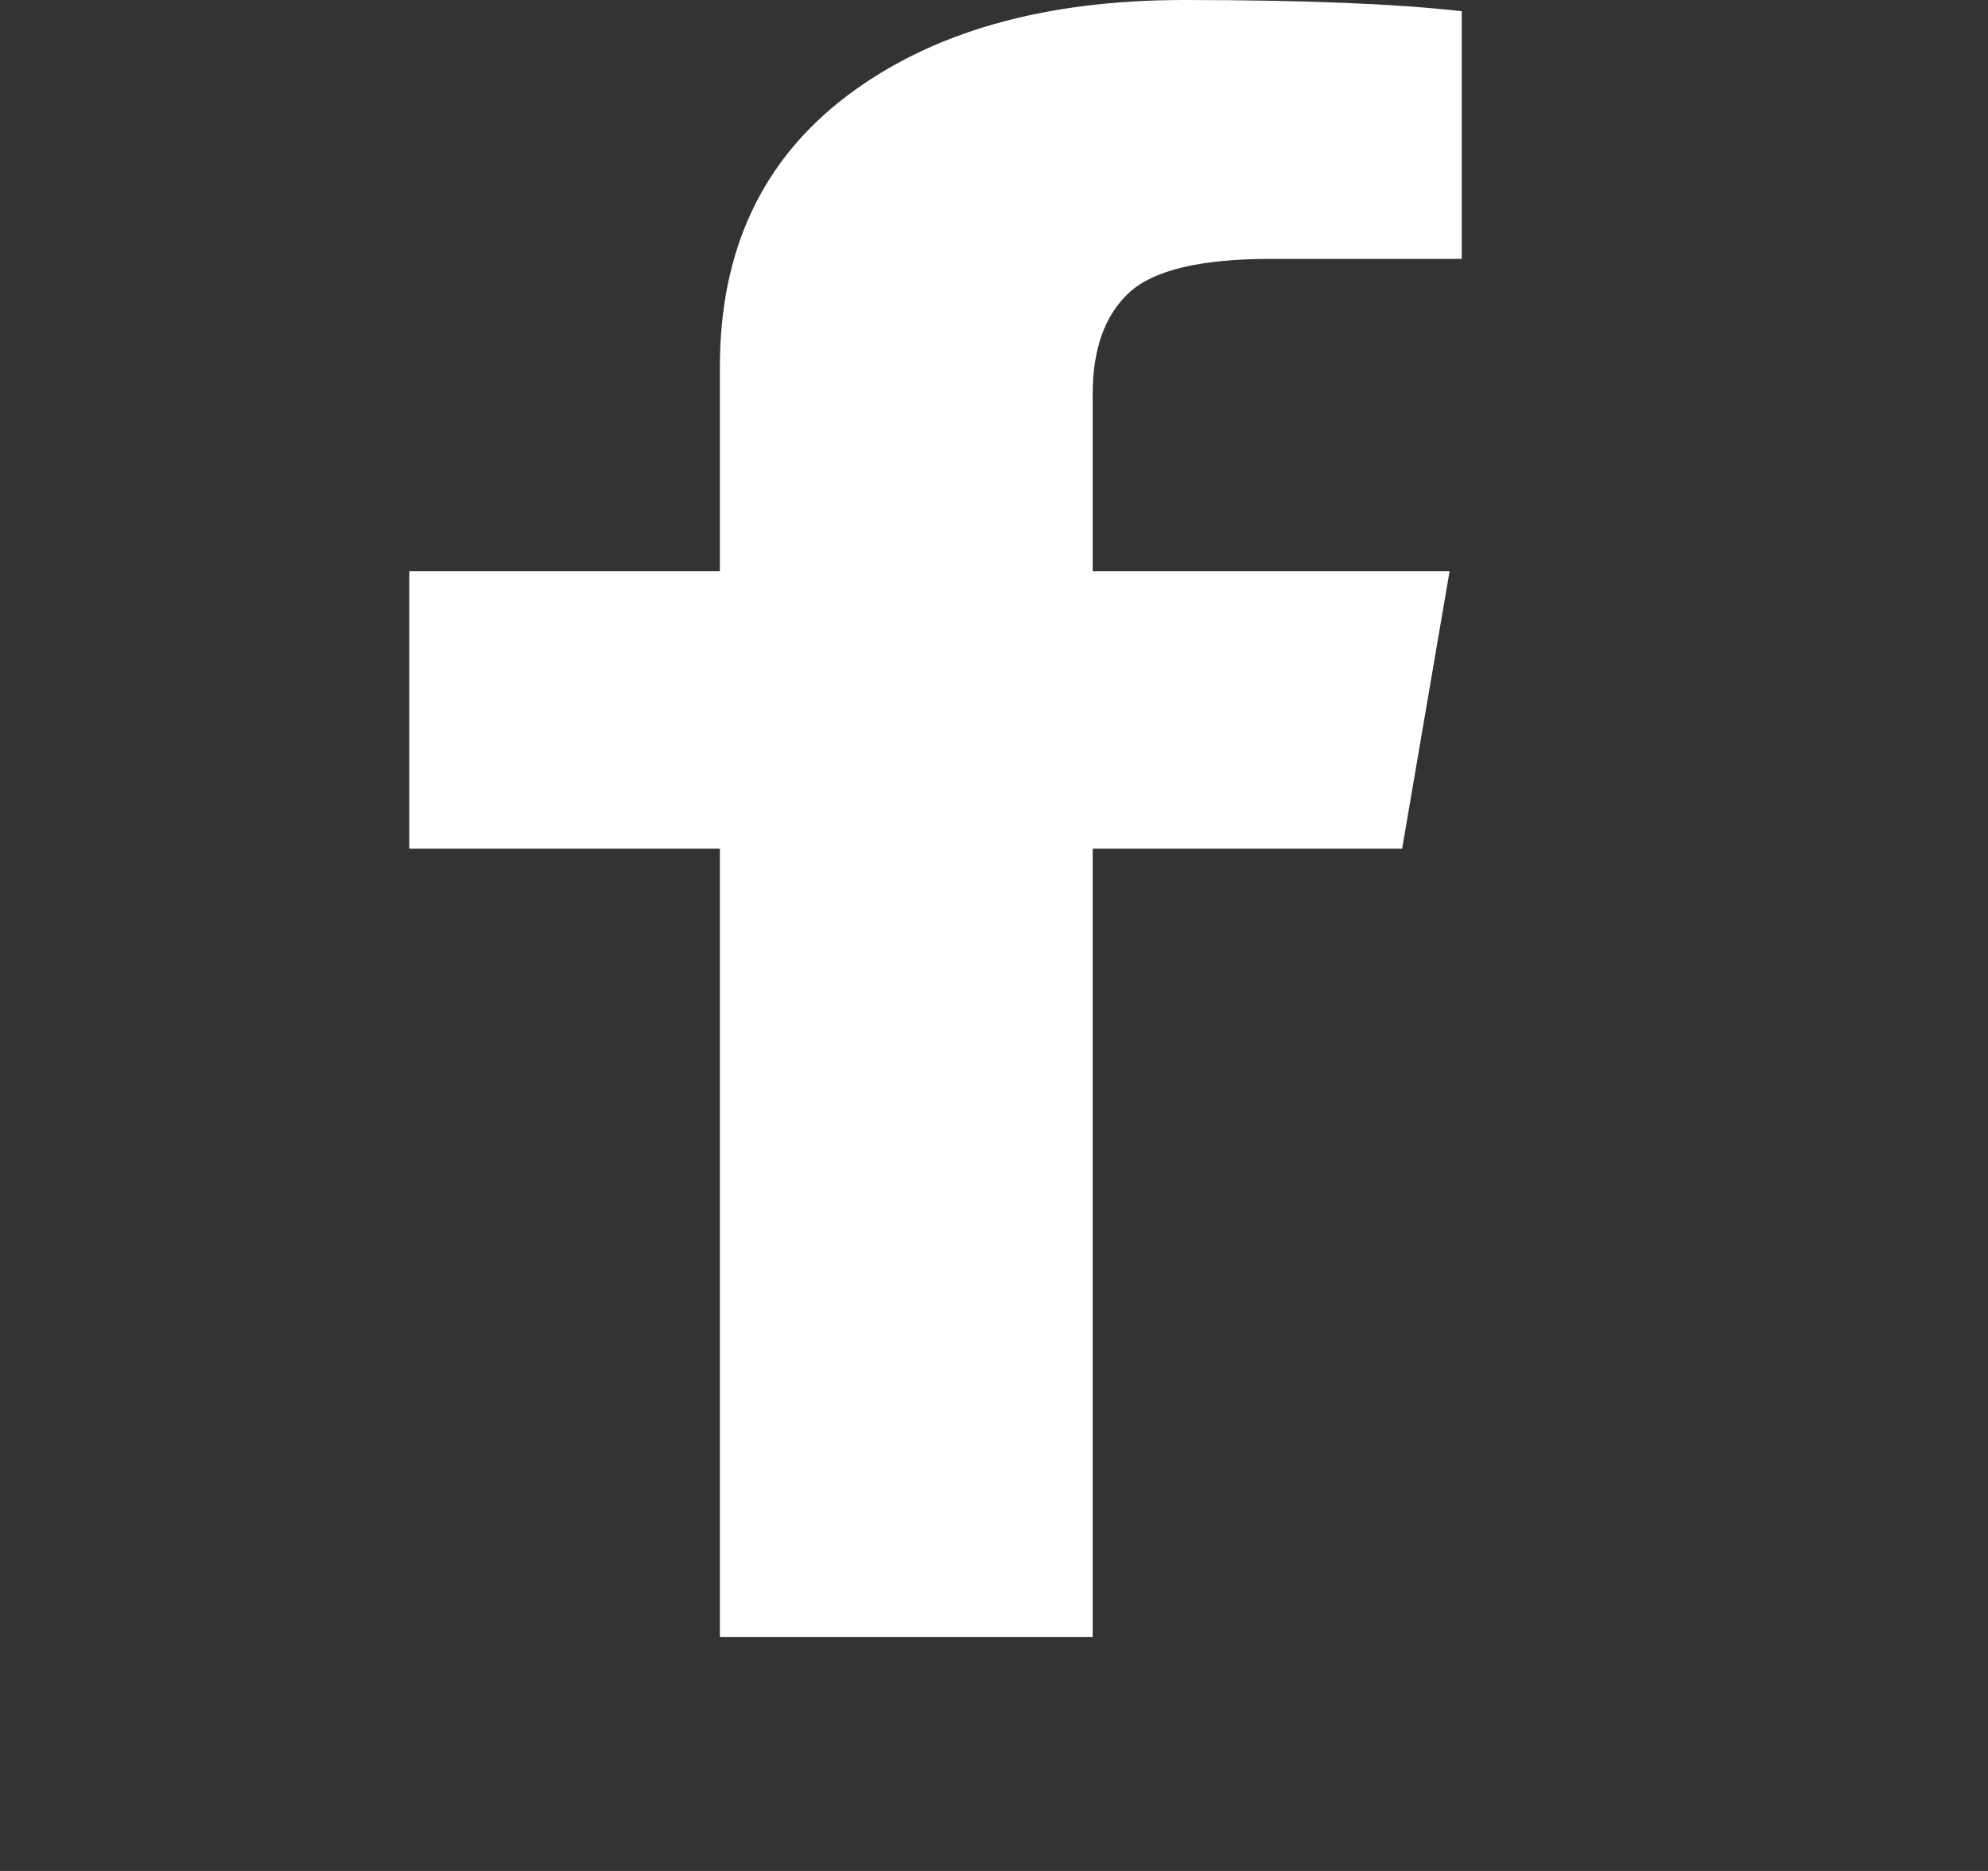 <svg width="17" height="16" viewBox="0 0 17 16" fill="none" xmlns="http://www.w3.org/2000/svg">
<rect x="0" y="0" width="17" height="16" fill="#333333" stroke="none"/>
<path d="M12.5 0.096V2.214H10.865C10.267 2.214 9.865 2.31 9.656 2.502C9.448 2.695 9.344 2.984 9.344 3.369V4.884H12.396L11.99 7.258H9.344V14H6.156V7.258H3.5V4.884H6.156V3.136C6.156 2.141 6.517 1.37 7.24 0.822C7.962 0.274 8.924 0 10.125 0C11.146 0 11.938 0.032 12.5 0.096Z" fill="white"/>
</svg>
